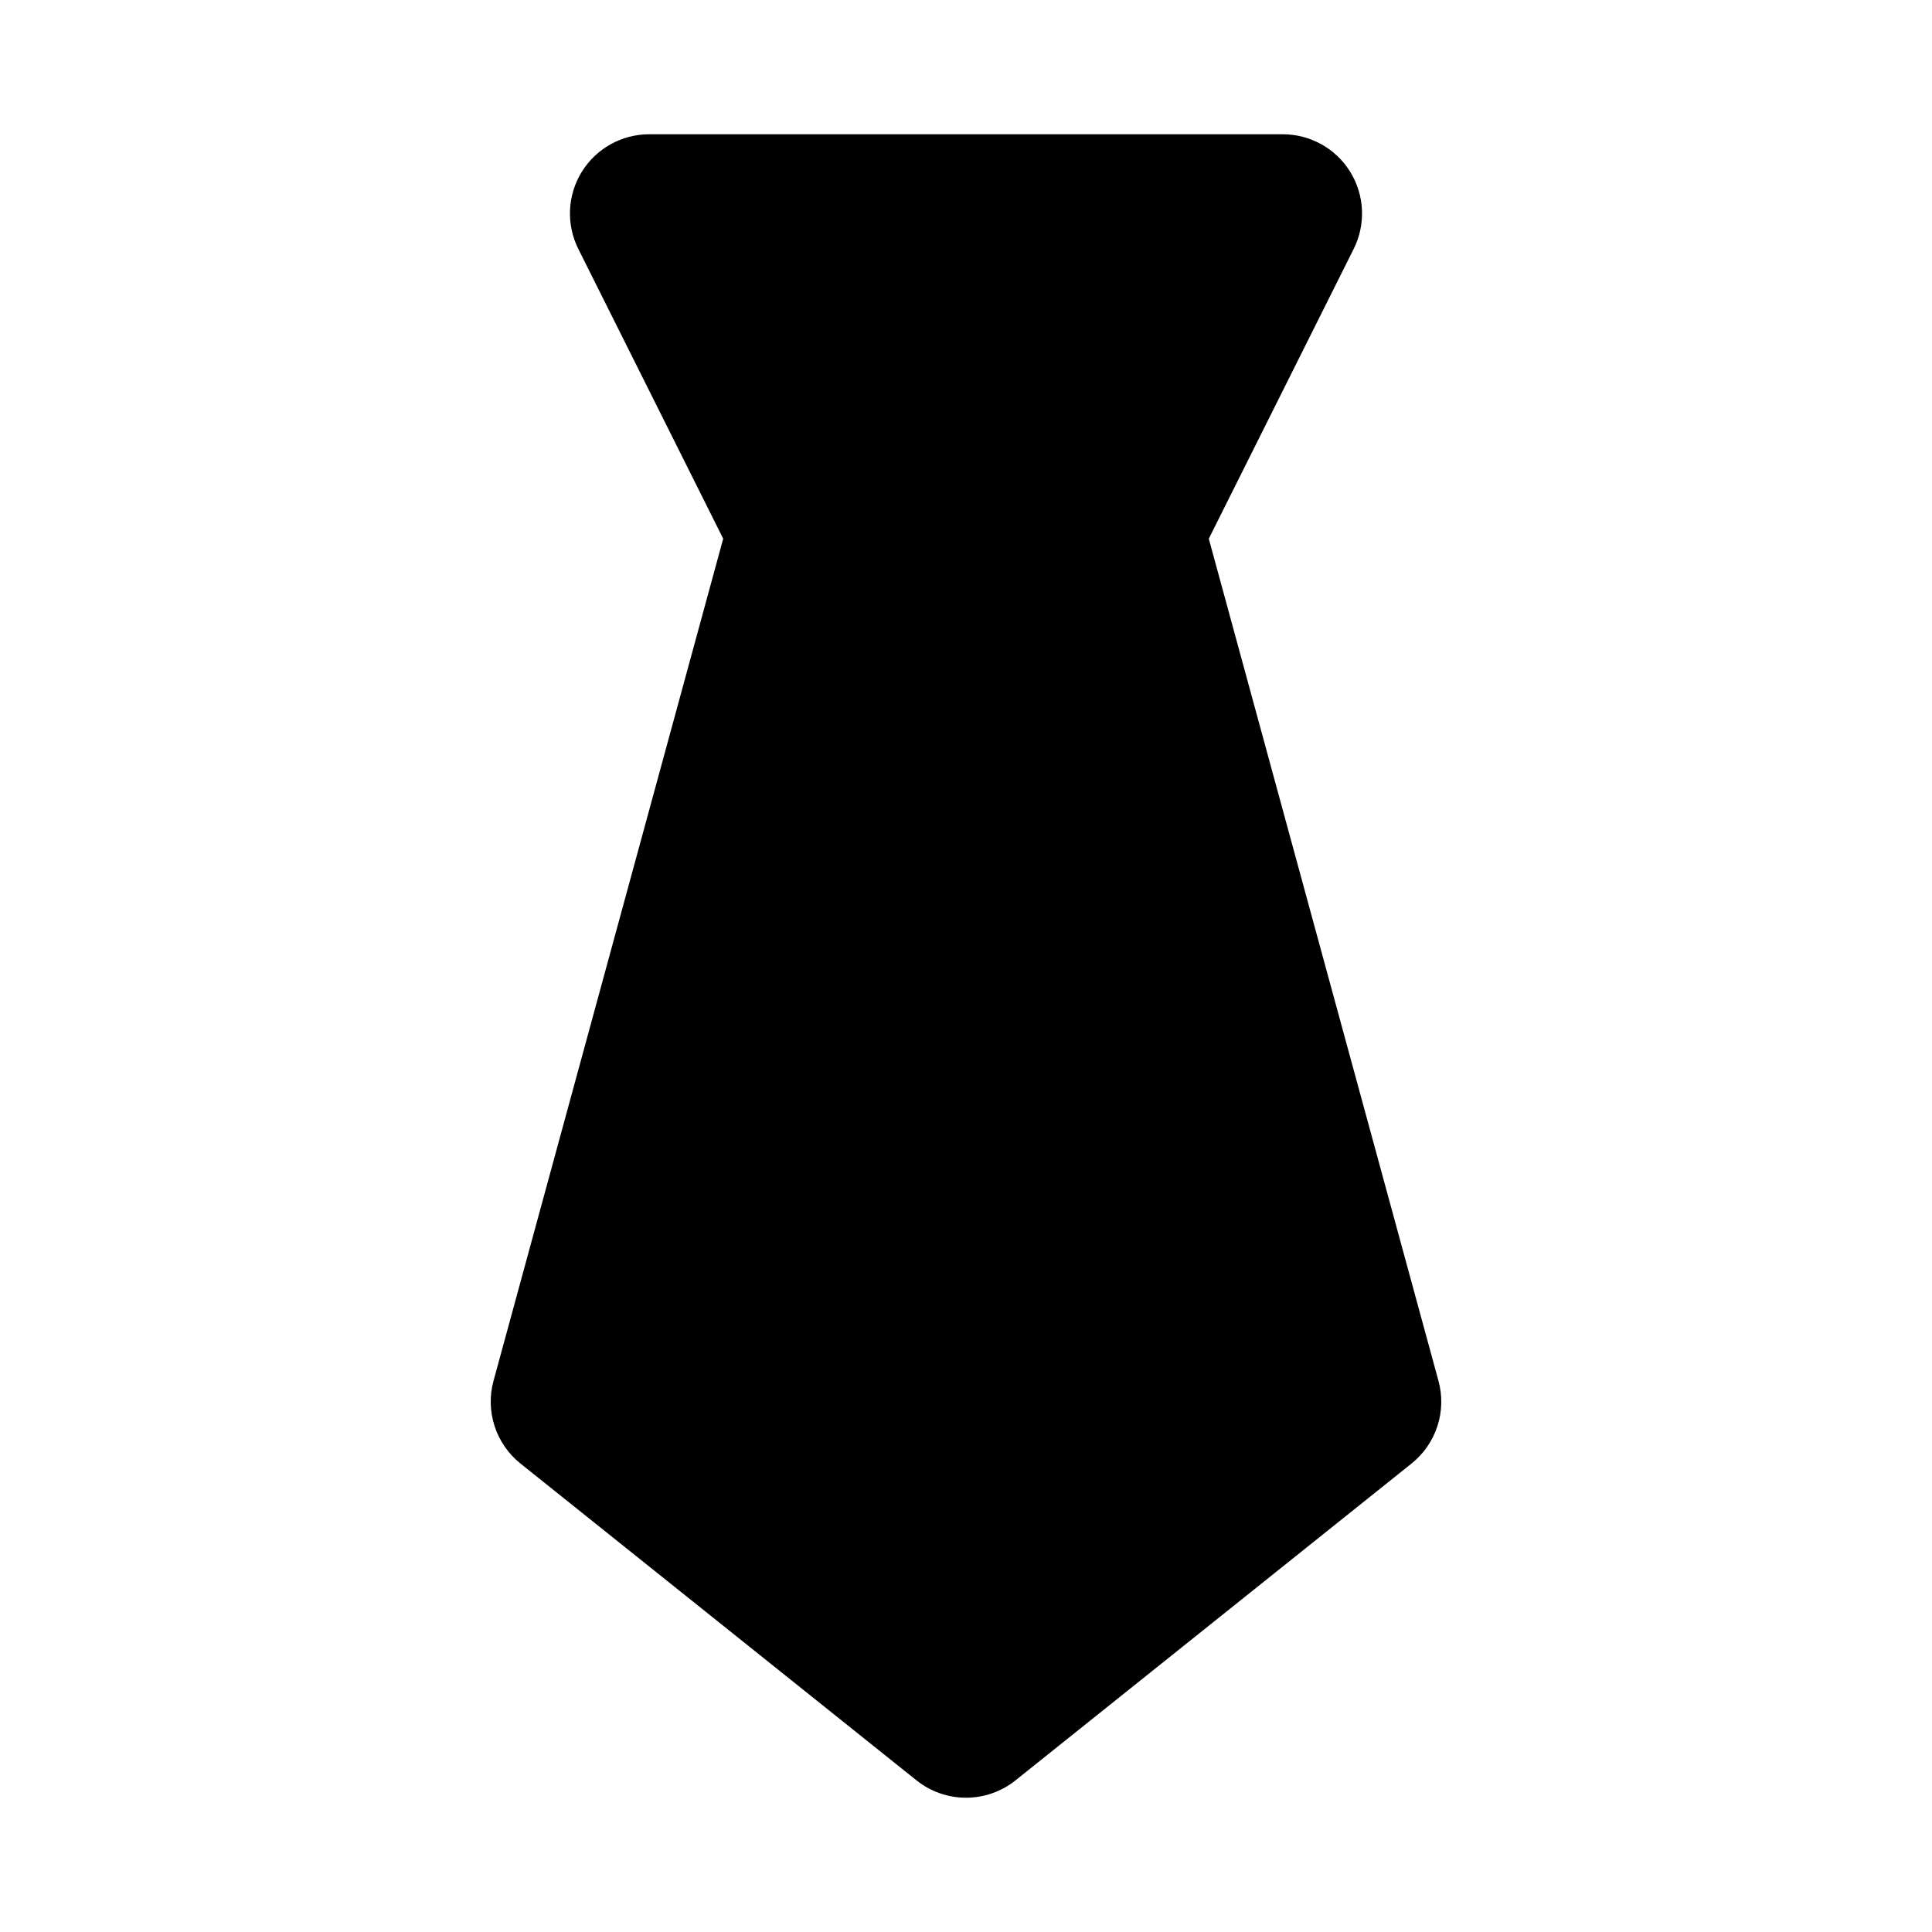 <?xml version="1.0" encoding="UTF-8"?>
<!-- Uploaded to: ICON Repo, www.svgrepo.com, Generator: ICON Repo Mixer Tools -->
<svg fill="#000000" width="800px" height="800px" version="1.1" viewBox="144 144 512 512" xmlns="http://www.w3.org/2000/svg">
 <path d="m525.21 509.94-60.867-223.18 38.398-76.797h0.004c3.25-6.512 2.898-14.234-0.926-20.426-3.824-6.188-10.578-9.953-17.855-9.957h-167.93c-7.273 0.004-14.031 3.769-17.855 9.957-3.824 6.191-4.172 13.914-0.922 20.426l38.398 76.797-60.867 223.18c-1.078 3.949-0.977 8.129 0.293 12.023 1.27 3.894 3.652 7.332 6.852 9.891l104.96 83.969c3.723 2.973 8.344 4.59 13.109 4.59 4.762 0 9.387-1.617 13.109-4.59l104.96-83.969h-0.004c3.199-2.559 5.582-5.996 6.852-9.891 1.27-3.894 1.371-8.074 0.293-12.023z"/>
</svg>